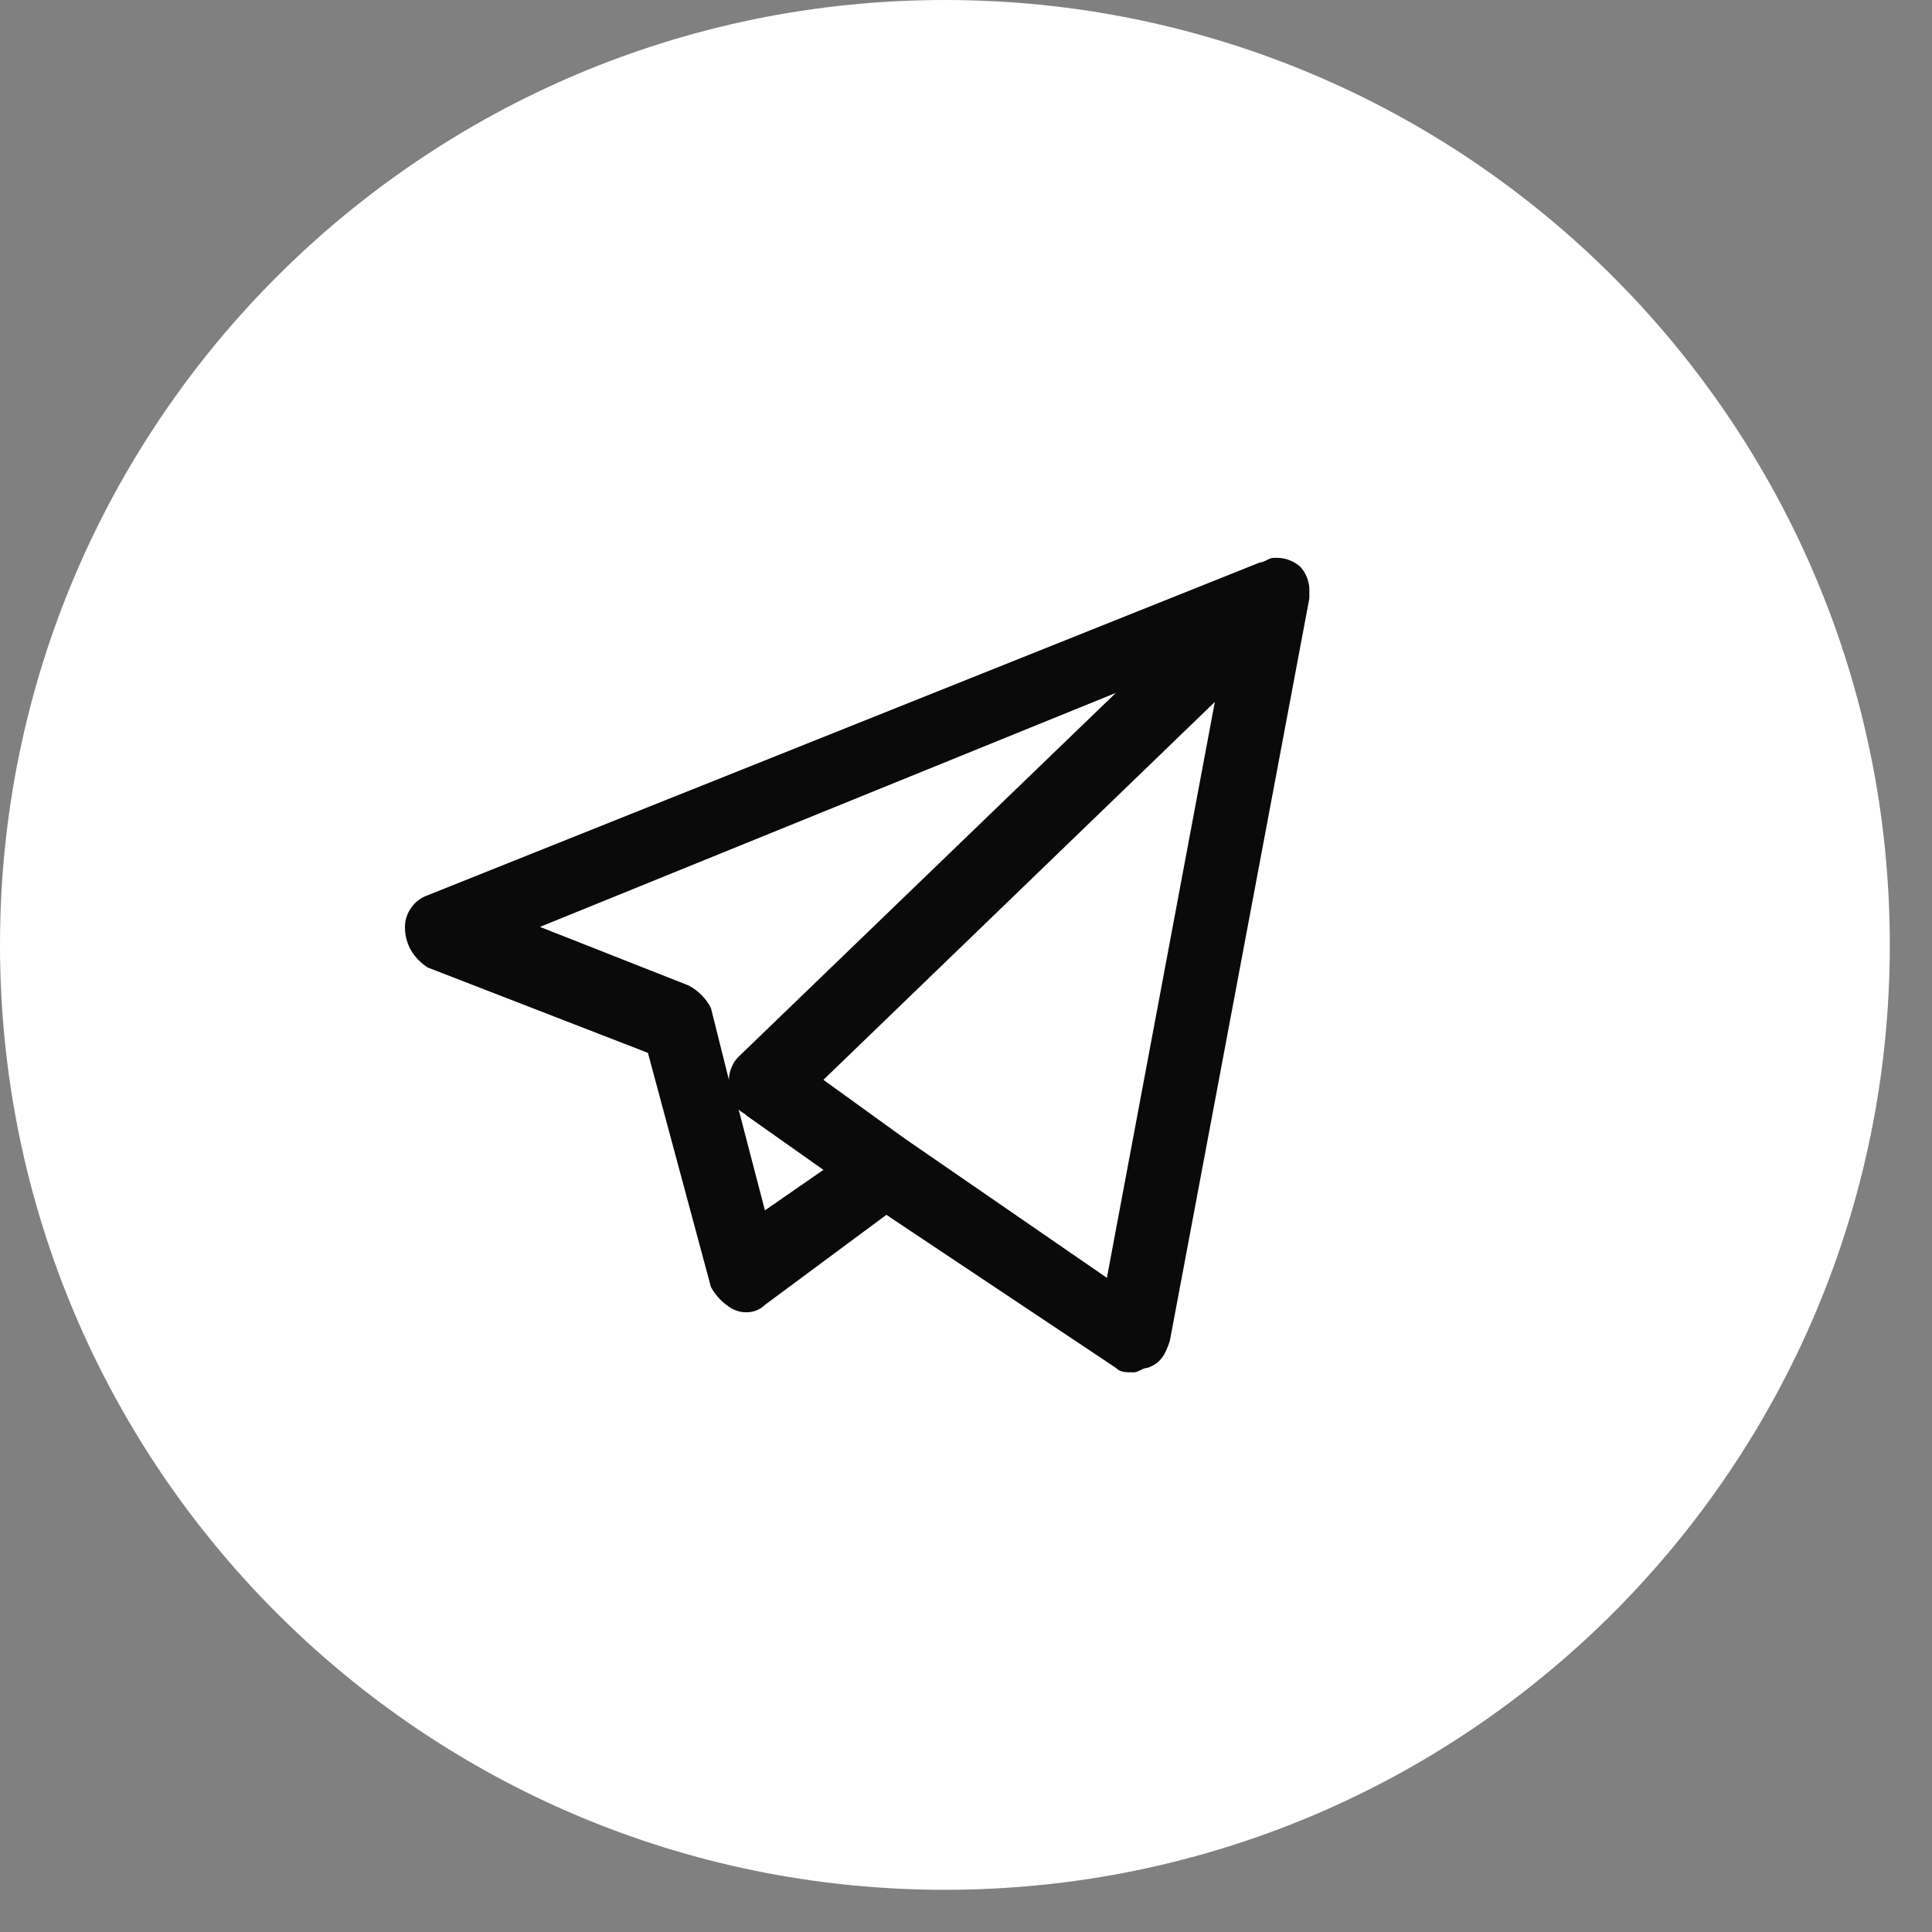 <svg width="25" height="25" viewBox="0 0 25 25" fill="none" xmlns="http://www.w3.org/2000/svg">
<rect x="0" y="0" width="25" height="25" fill="#808080" stroke="none"/>
<path d="M12.227 24.454C18.98 24.454 24.454 18.98 24.454 12.227C24.454 5.474 18.98 0 12.227 0C5.474 0 0 5.474 0 12.227C0 18.98 5.474 24.454 12.227 24.454Z" fill="white"/>
<path d="M14.672 17.758C14.556 17.758 14.498 17.758 14.439 17.7L11.47 15.72L9.898 16.885C9.782 17.001 9.607 17.001 9.49 16.943C9.374 16.885 9.258 16.768 9.199 16.652L8.384 13.624L5.531 12.518C5.357 12.401 5.24 12.227 5.24 11.994C5.24 11.819 5.357 11.645 5.531 11.586L16.303 7.278C16.361 7.278 16.419 7.219 16.477 7.219H16.535C16.652 7.219 16.768 7.278 16.827 7.336C16.885 7.394 16.943 7.511 16.943 7.627V7.685V7.743L15.138 17.35C15.08 17.525 15.022 17.642 14.847 17.7C14.789 17.7 14.73 17.758 14.672 17.758ZM11.703 14.73L14.323 16.535L15.72 9.083L10.655 13.973L11.703 14.73ZM9.549 14.323L9.898 15.662L10.655 15.138L9.665 14.439C9.607 14.381 9.549 14.381 9.549 14.323ZM6.987 11.994L8.908 12.751C9.025 12.809 9.141 12.925 9.199 13.042L9.432 13.973C9.432 13.857 9.49 13.741 9.549 13.682L14.439 8.966L6.987 11.994Z" fill="#0B0A0A"/>
</svg>
